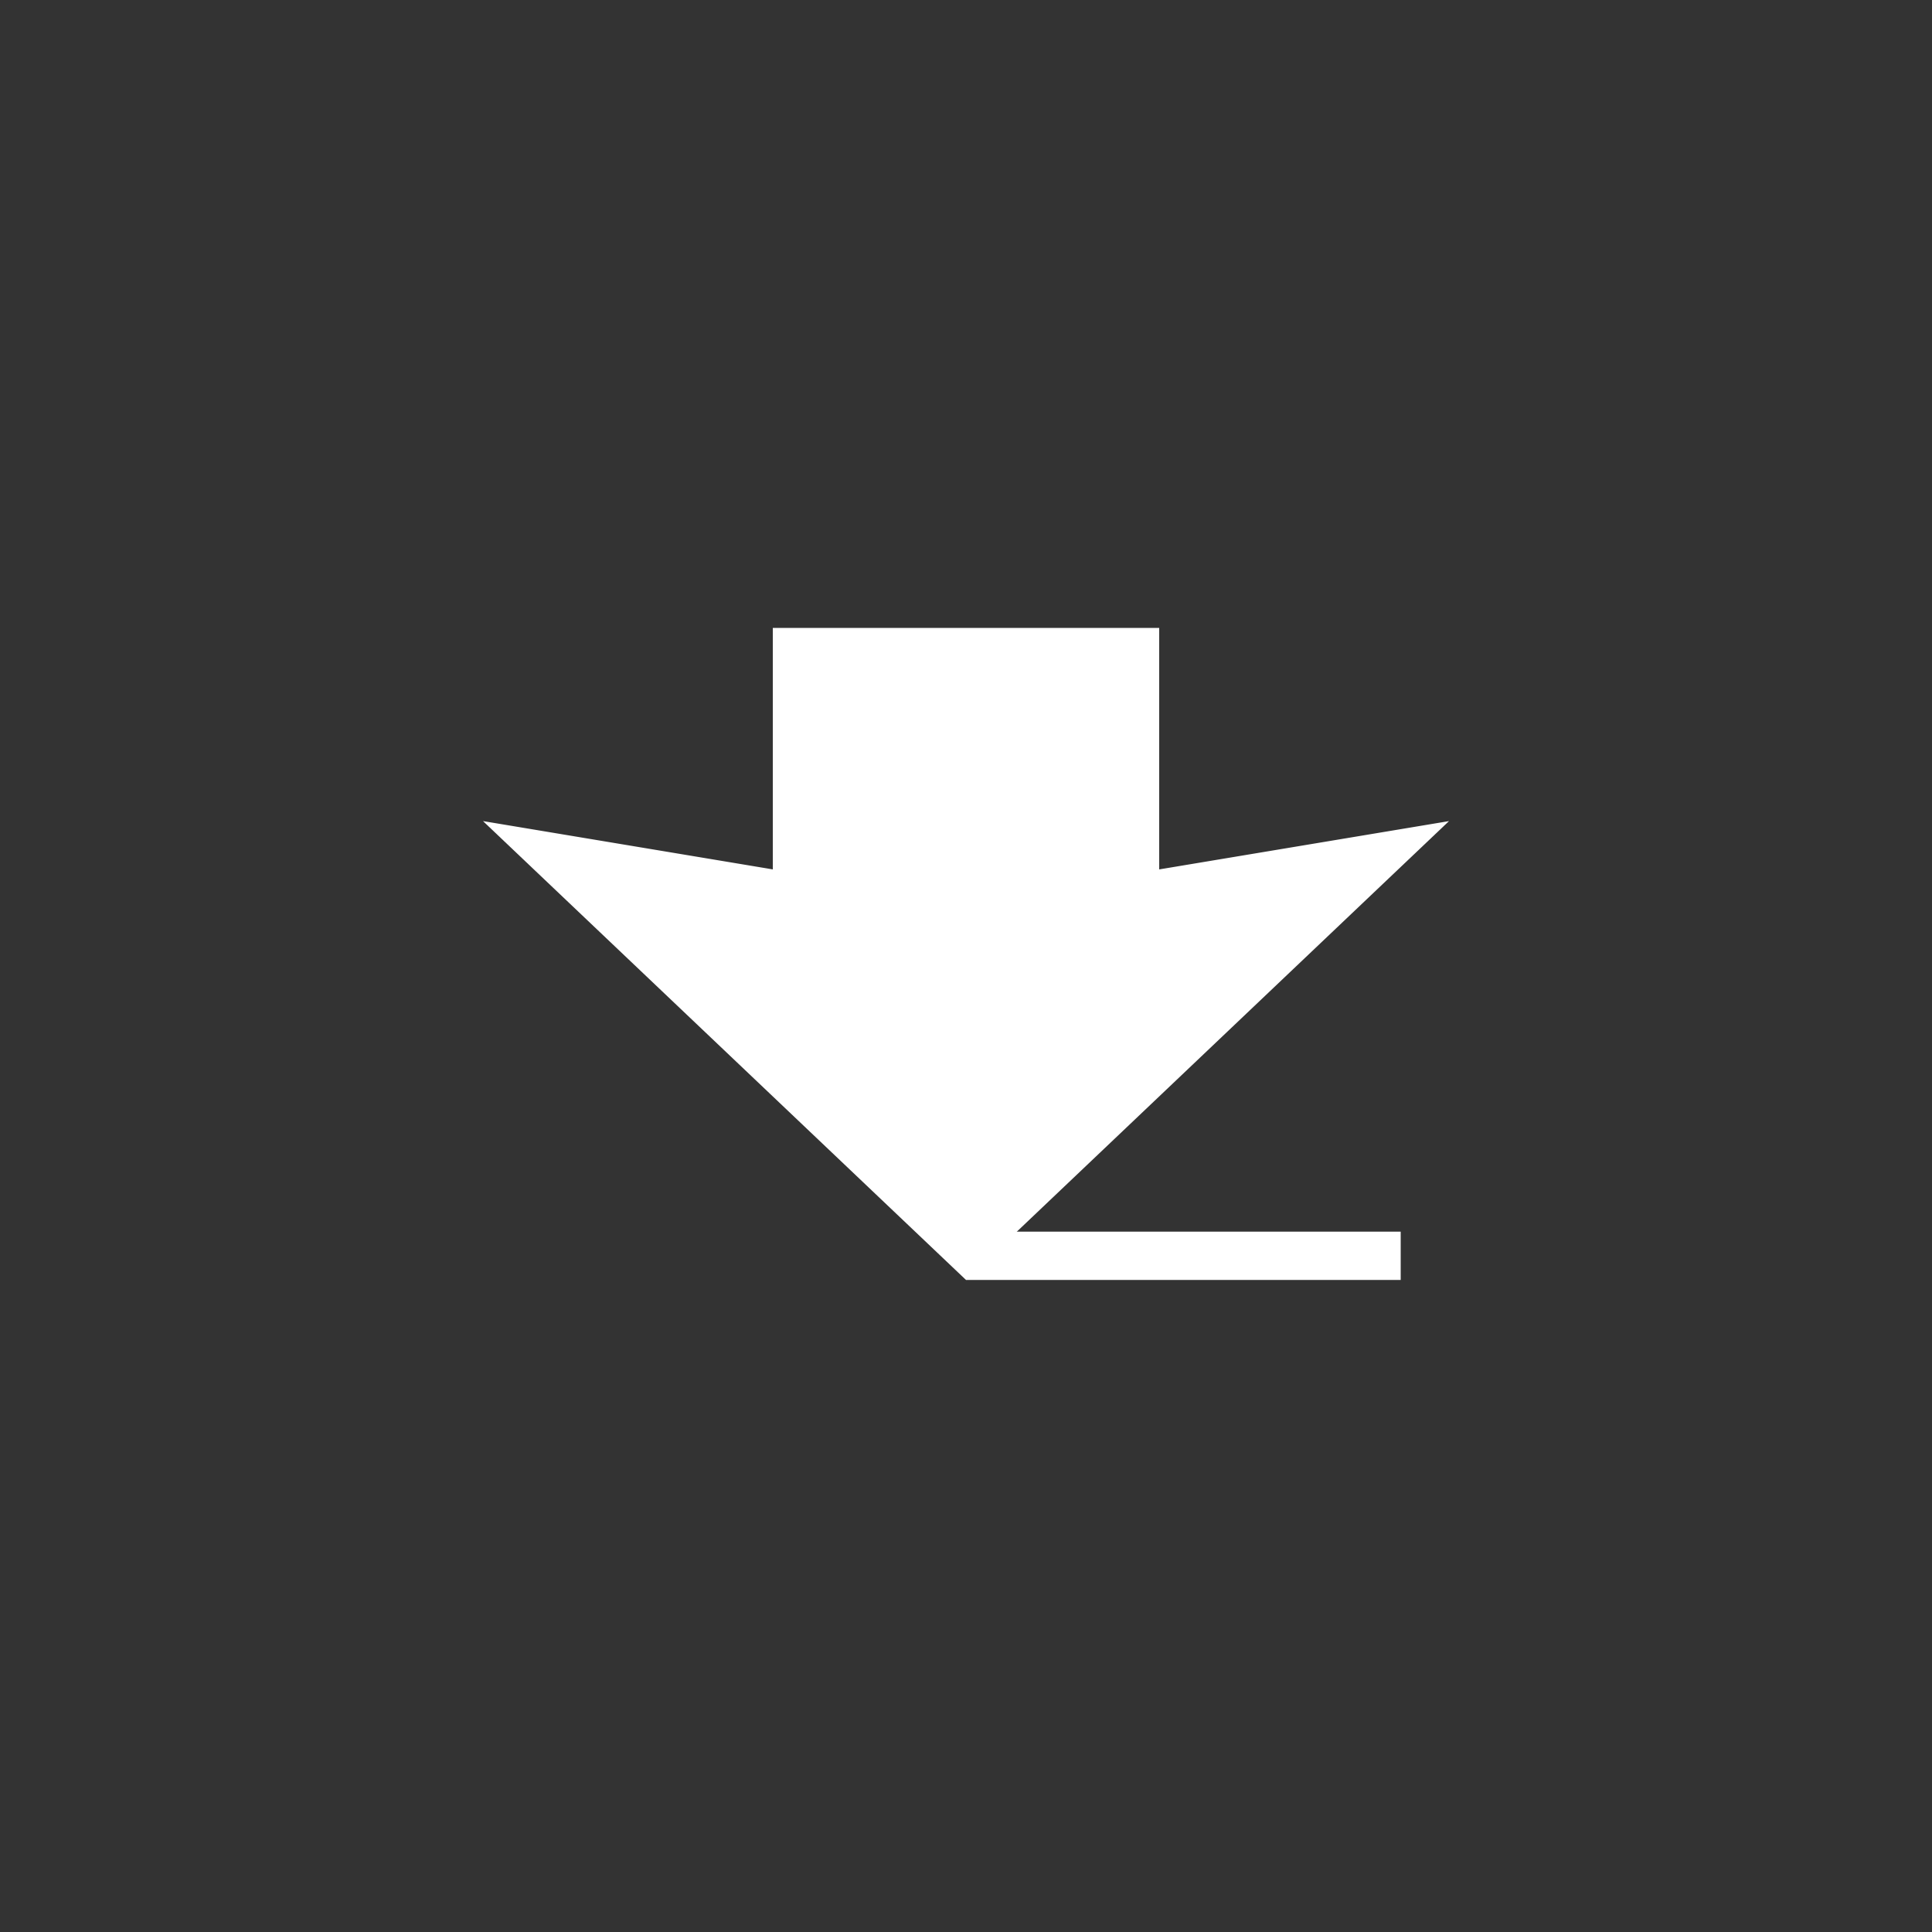 <?xml version="1.0"?>
<!--
Copyright (C) 2012 United States Government as represented by the Administrator of the
National Aeronautics and Space Administration.
All Rights Reserved.
-->

<!DOCTYPE svg PUBLIC "-//W3C//DTD SVG 1.1//EN" "http://www.w3.org/Graphics/SVG/1.1/DTD/svg11.dtd" >
<!--
MIL-STD-2525 tactical symbol icon image. During icon composition this image is multiplied by the desired frame color 
(e.g. black), then drawn on top of the frame and fill.
-->
<svg xmlns:xlink="http://www.w3.org/1999/xlink" height="400px" viewBox="0 0 400 400" width="400px"><rect x="0" y="0" width="400" height="400" fill="#333333" stroke="none"/><path d="M200 265 L100 170 L160 180 L160 130 L240 130 L240 180 L300 170 z" style="fill:rgb(255,255,255);stroke:rgb(255,255,255);stroke-width:0"/><line style="stroke:rgb(255,255,255);stroke-width:10" transform="matrix(1 0 0 1 0 0) translate(245 261) scale(1 1) translate(-245 -261)" x1="200" x2="290" y1="260" y2="260"/></svg>